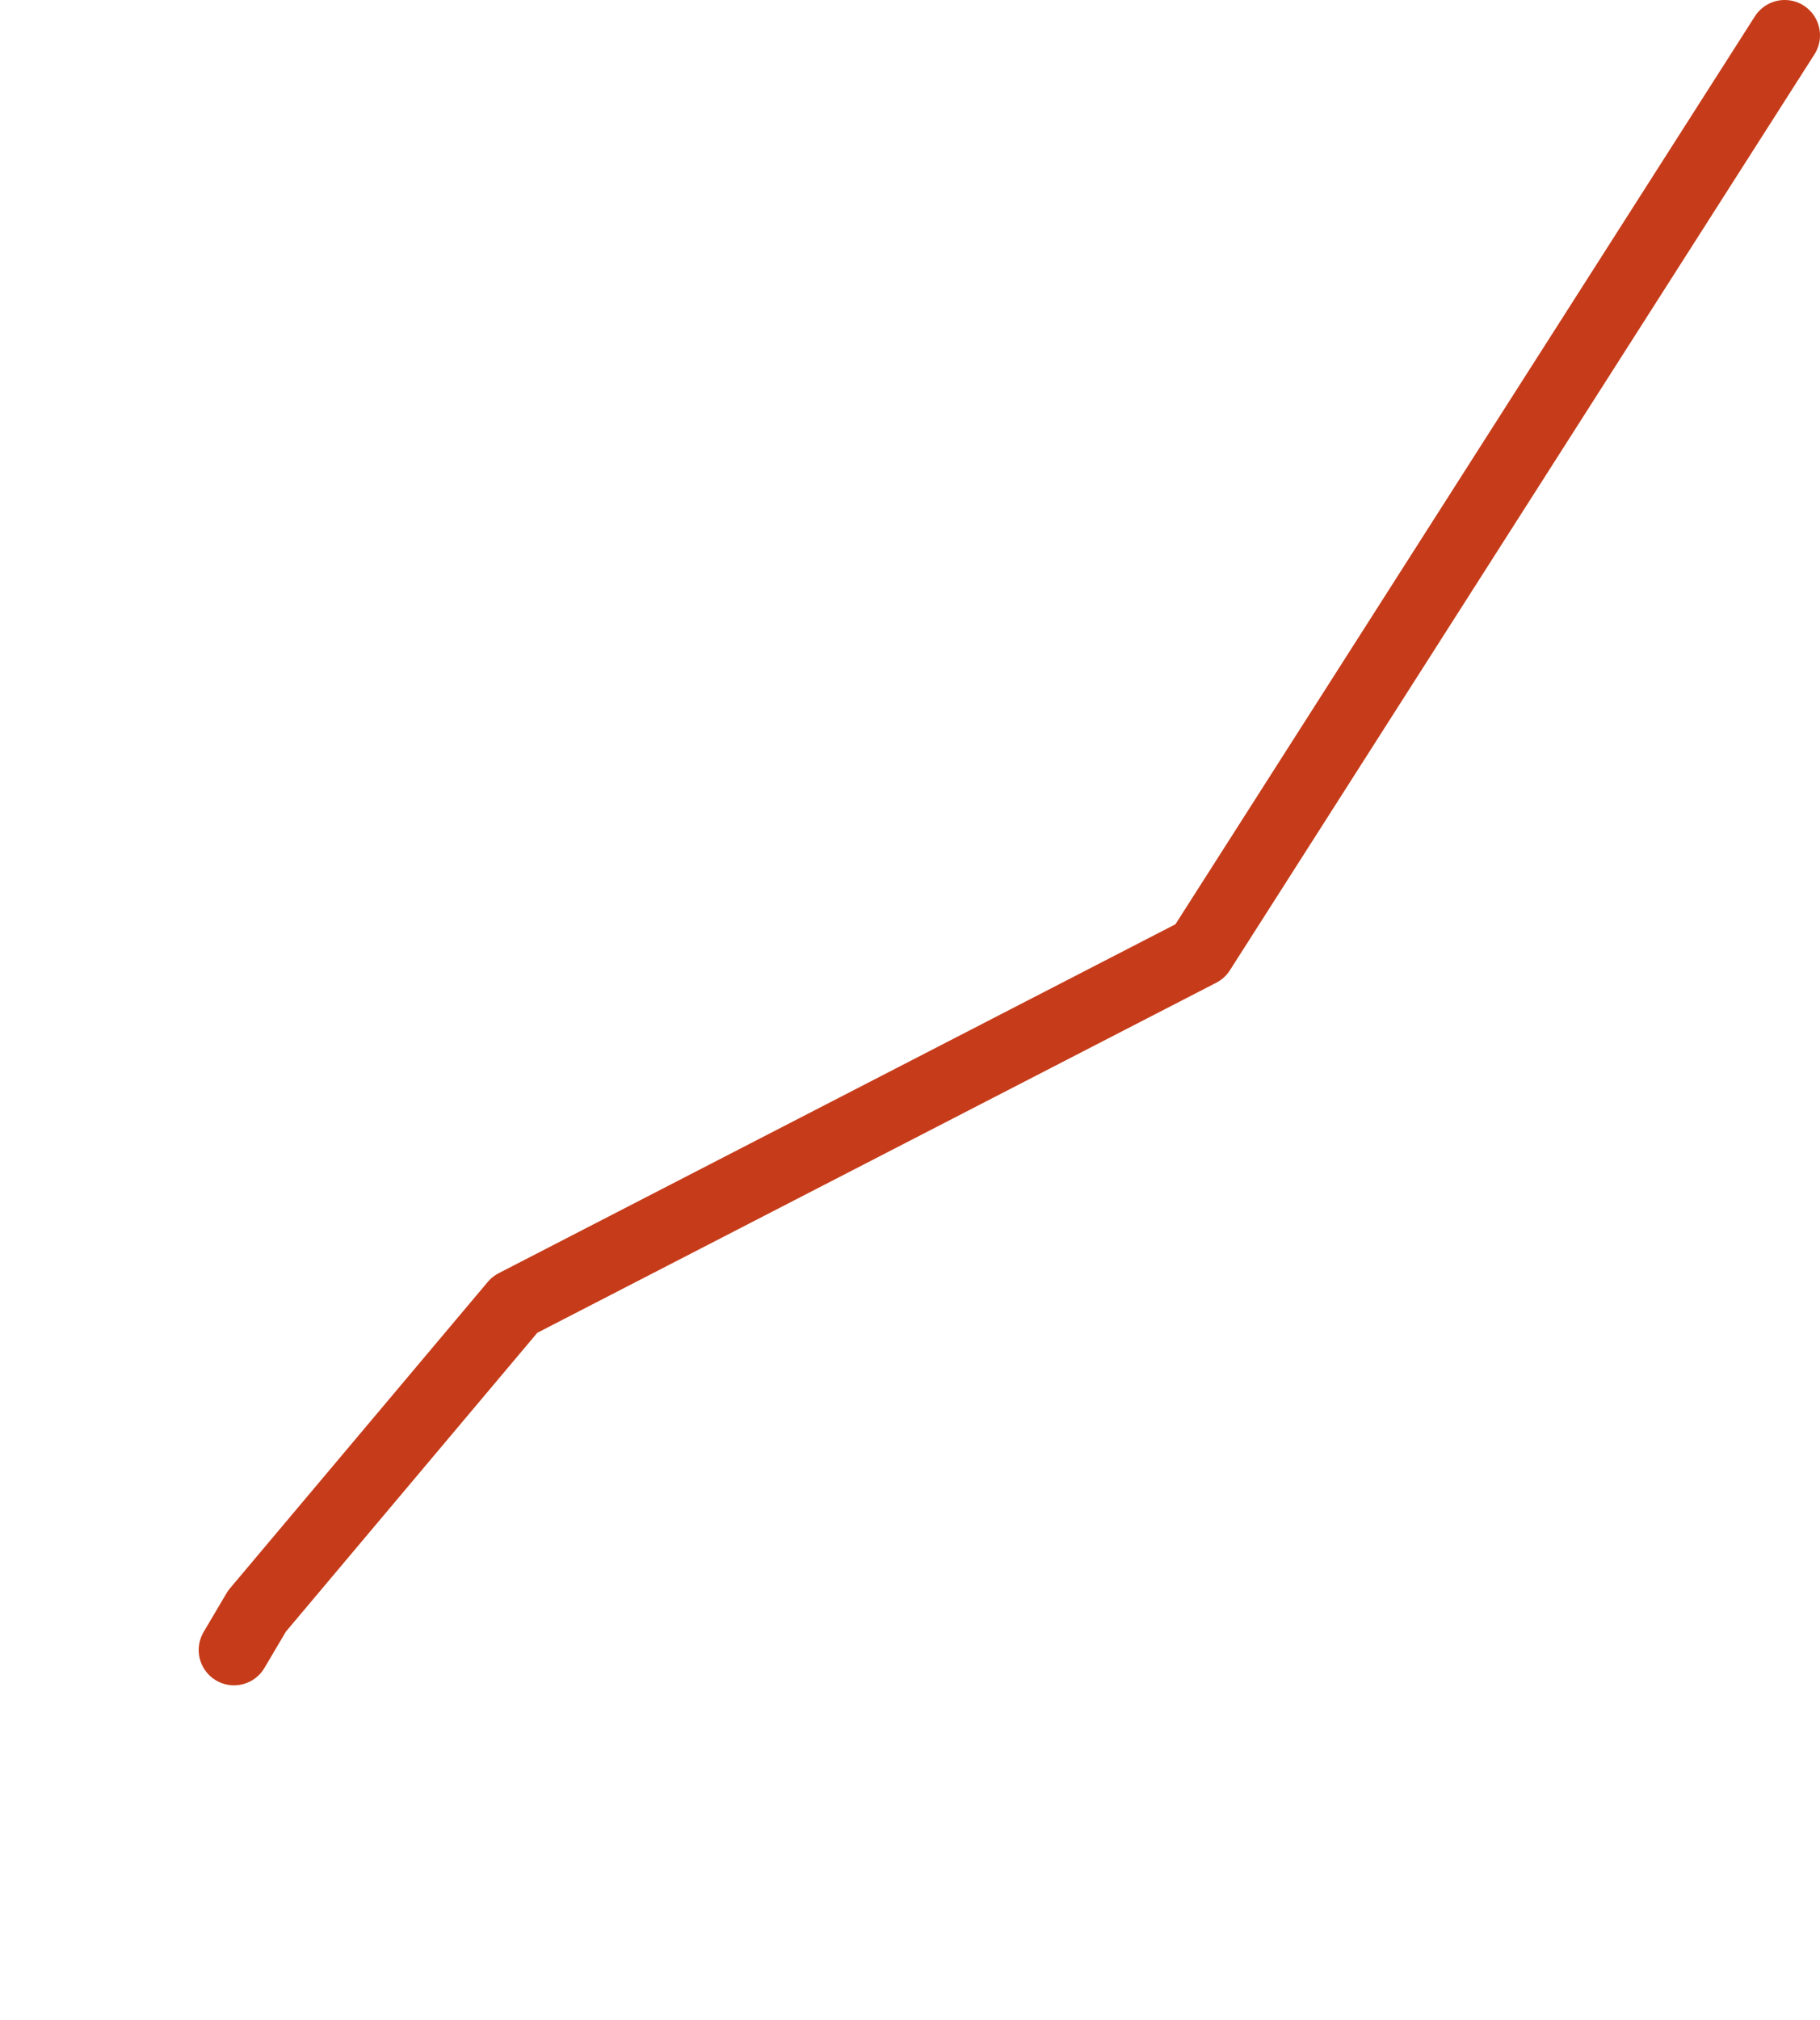 <?xml version="1.0" encoding="UTF-8" standalone="no"?>
<svg xmlns:xlink="http://www.w3.org/1999/xlink" height="114.35px" width="103.05px" xmlns="http://www.w3.org/2000/svg">
  <g transform="matrix(1.0, 0.0, 0.0, 1.0, 84.4, 28.05)">
    <path d="M-71.15 65.35 L-69.85 63.15 -55.25 45.8 -16.45 25.8 16.65 -26.05" fill="none" stroke="#c63c1a" stroke-linecap="round" stroke-linejoin="round" stroke-width="4.0">
      <animate attributeName="stroke" dur="2s" repeatCount="indefinite" values="#c63c1a;#c63c1b"/>
      <animate attributeName="stroke-width" dur="2s" repeatCount="indefinite" values="4.0;4.0"/>
      <animate attributeName="fill-opacity" dur="2s" repeatCount="indefinite" values="1.0;1.0"/>
      <animate attributeName="d" dur="2s" repeatCount="indefinite" values="M-71.15 65.35 L-69.85 63.15 -55.25 45.8 -16.45 25.8 16.65 -26.05;M-82.4 84.3 L-69.85 63.15 -55.25 45.8 -16.45 25.8 16.65 -26.05"/>
    </path>
  </g>
</svg>
